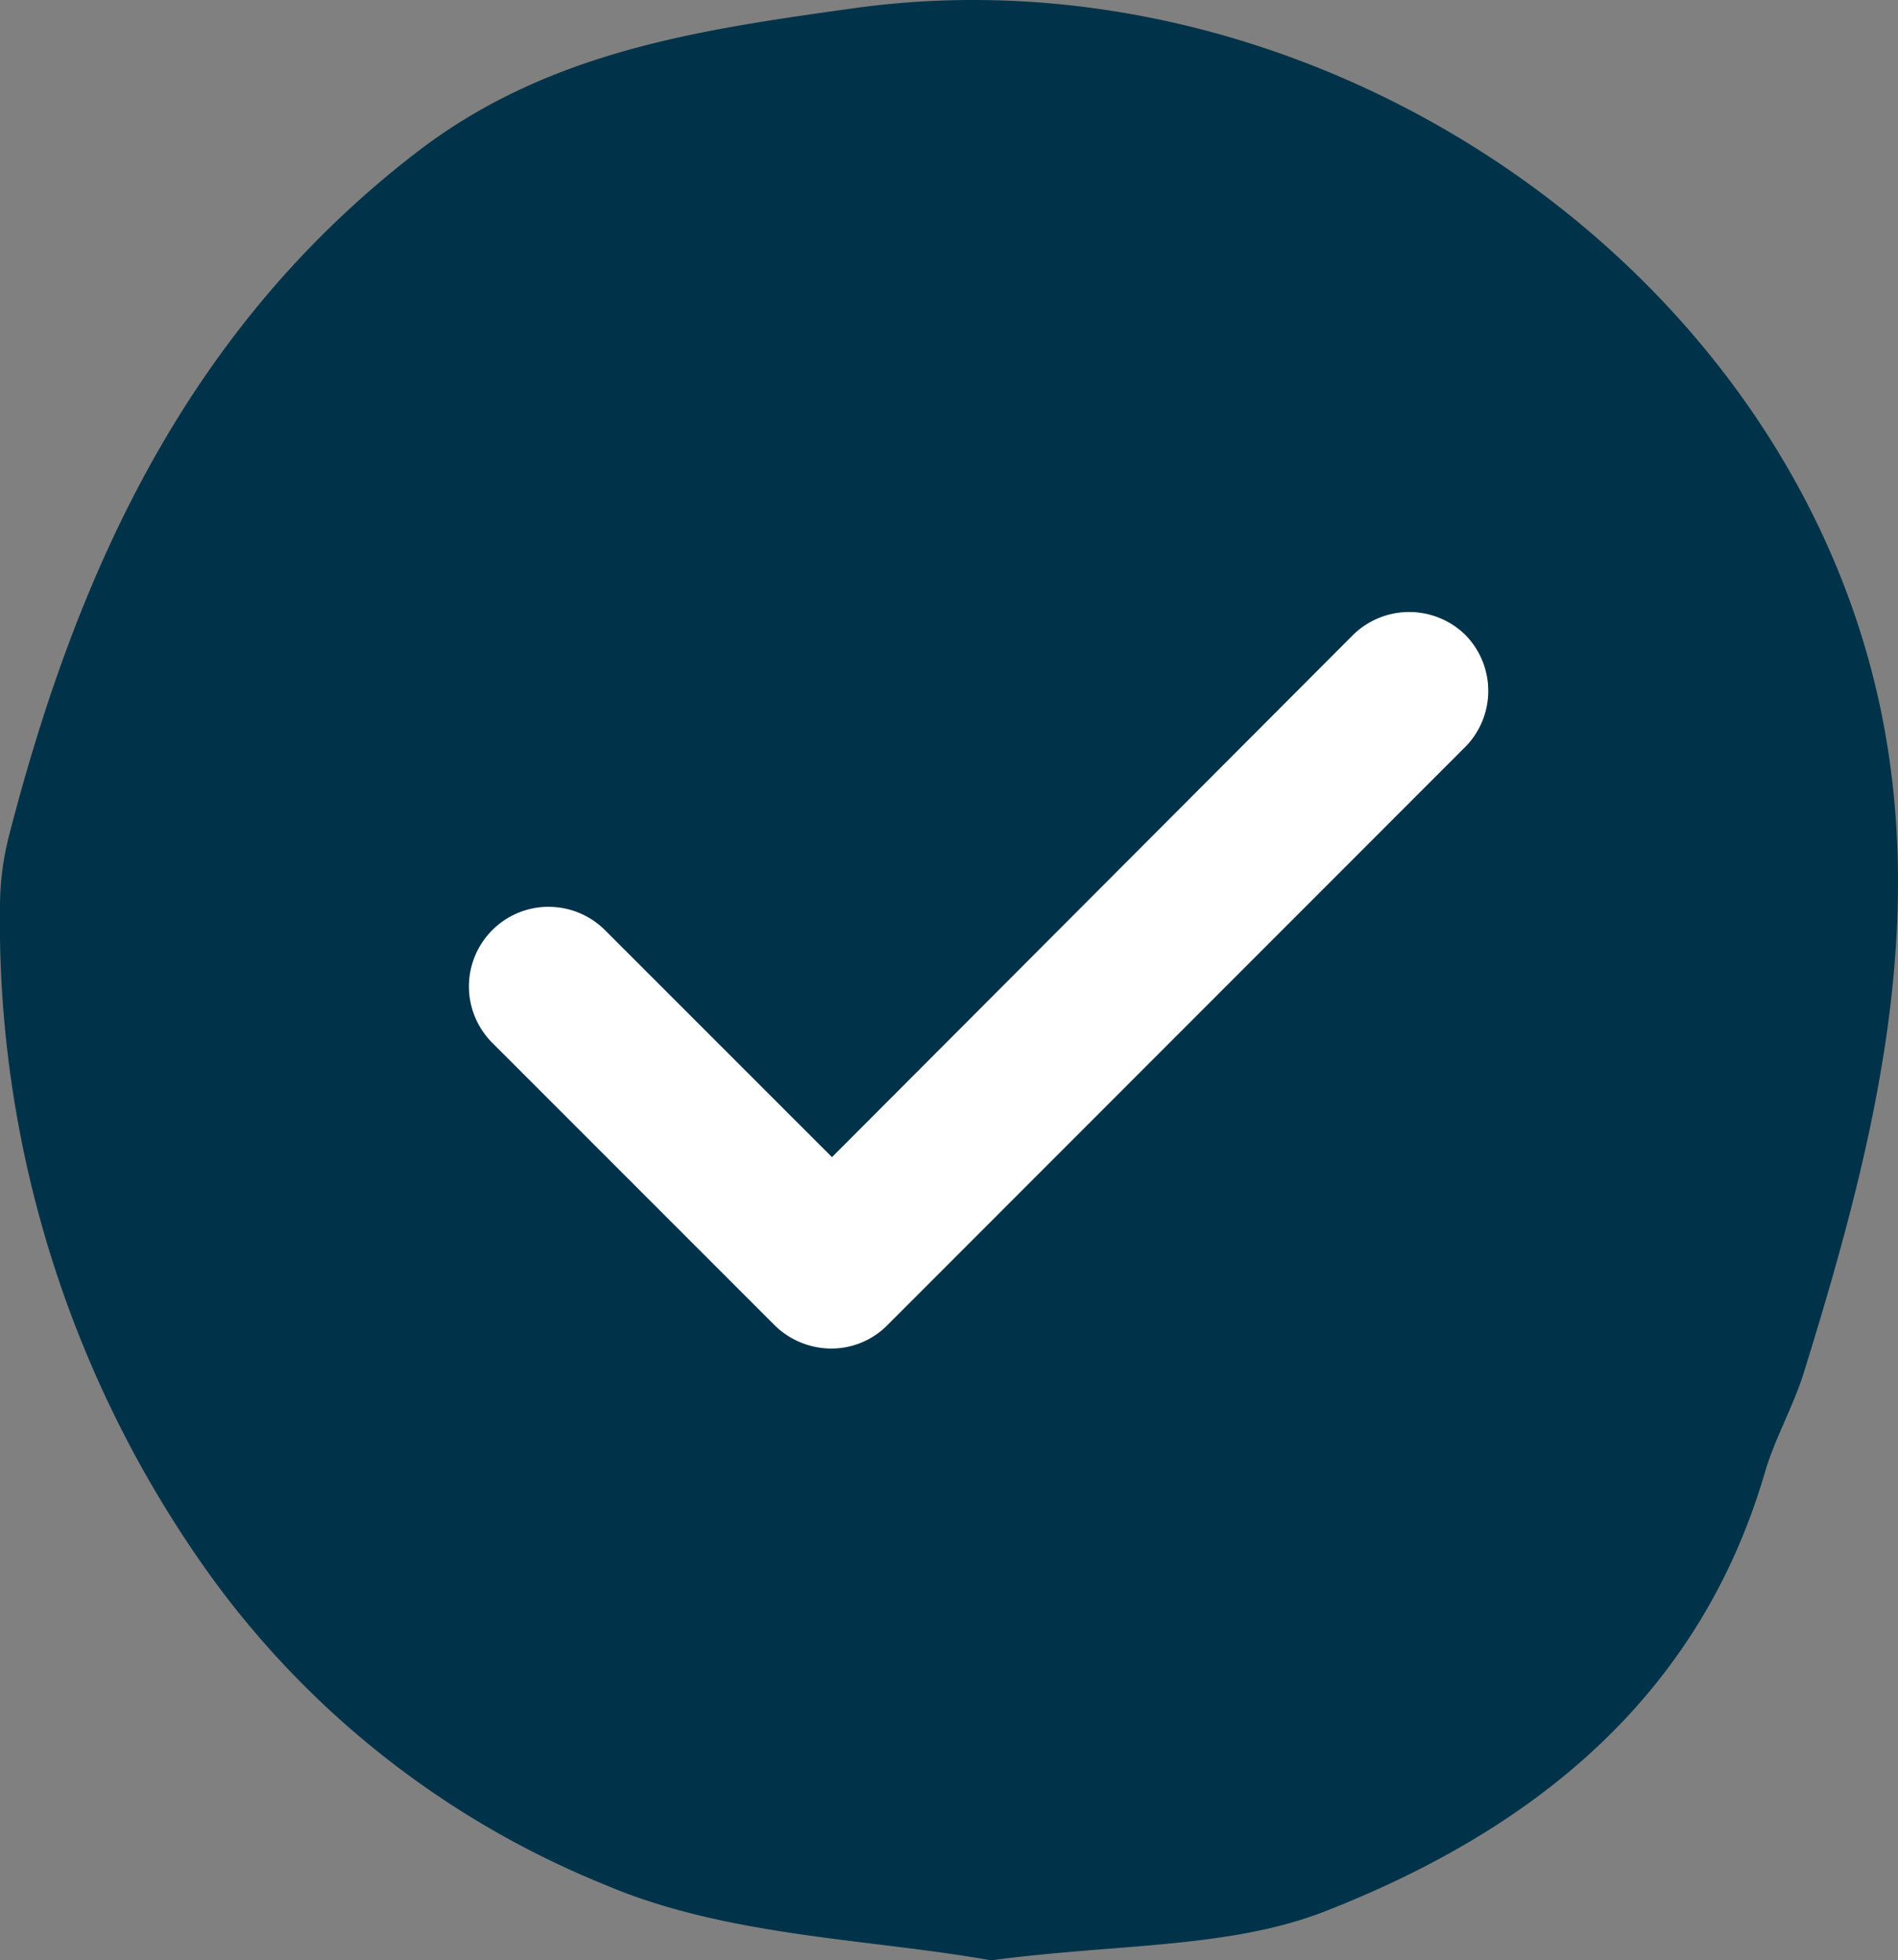 <svg height="53.737" viewBox="0 0 52.041 53.737" width="52.041" xmlns="http://www.w3.org/2000/svg" xmlns:xlink="http://www.w3.org/1999/xlink"><rect x="0" y="0" width="52.041" height="53.737" fill="#808080" stroke="none"/><clipPath id="a"><path d="m0 0h52.041v53.737h-52.041z"/></clipPath><g clip-path="url(#a)"><path d="m27.177 53.737c-3.287-.591-7.237-.638-10.594-2.074a24.843 24.843 0 0 1 -11-8.732 30.744 30.744 0 0 1 -5.583-18.145 7.835 7.835 0 0 1 .244-1.866c1.89-7.333 4.927-13.929 11.169-18.737 3.6-2.776 7.755-3.365 11.987-3.956 12.706-1.776 25.766 7.073 28.211 19.443 1.21 6.121-.334 12.1-2.152 17.955-.29.933-.794 1.8-1.068 2.738-1.819 6.217-6.413 9.82-12.05 12.026-2.633 1.032-5.729.886-9.164 1.347" fill="#003349"/></g><path d="m2.179 8.081a2.184 2.184 0 0 0 -1.545 3.73l7.74 7.74a2.222 2.222 0 0 0 1.545.639 2.158 2.158 0 0 0 1.545-.639l15.8-15.806a2.188 2.188 0 0 0 .055-3.111 2.2 2.2 0 0 0 -3.09 0l-14.282 14.31-6.224-6.223a2.19 2.19 0 0 0 -1.545-.639z" fill="#fff" transform="translate(12.865 16.776)"/></svg>